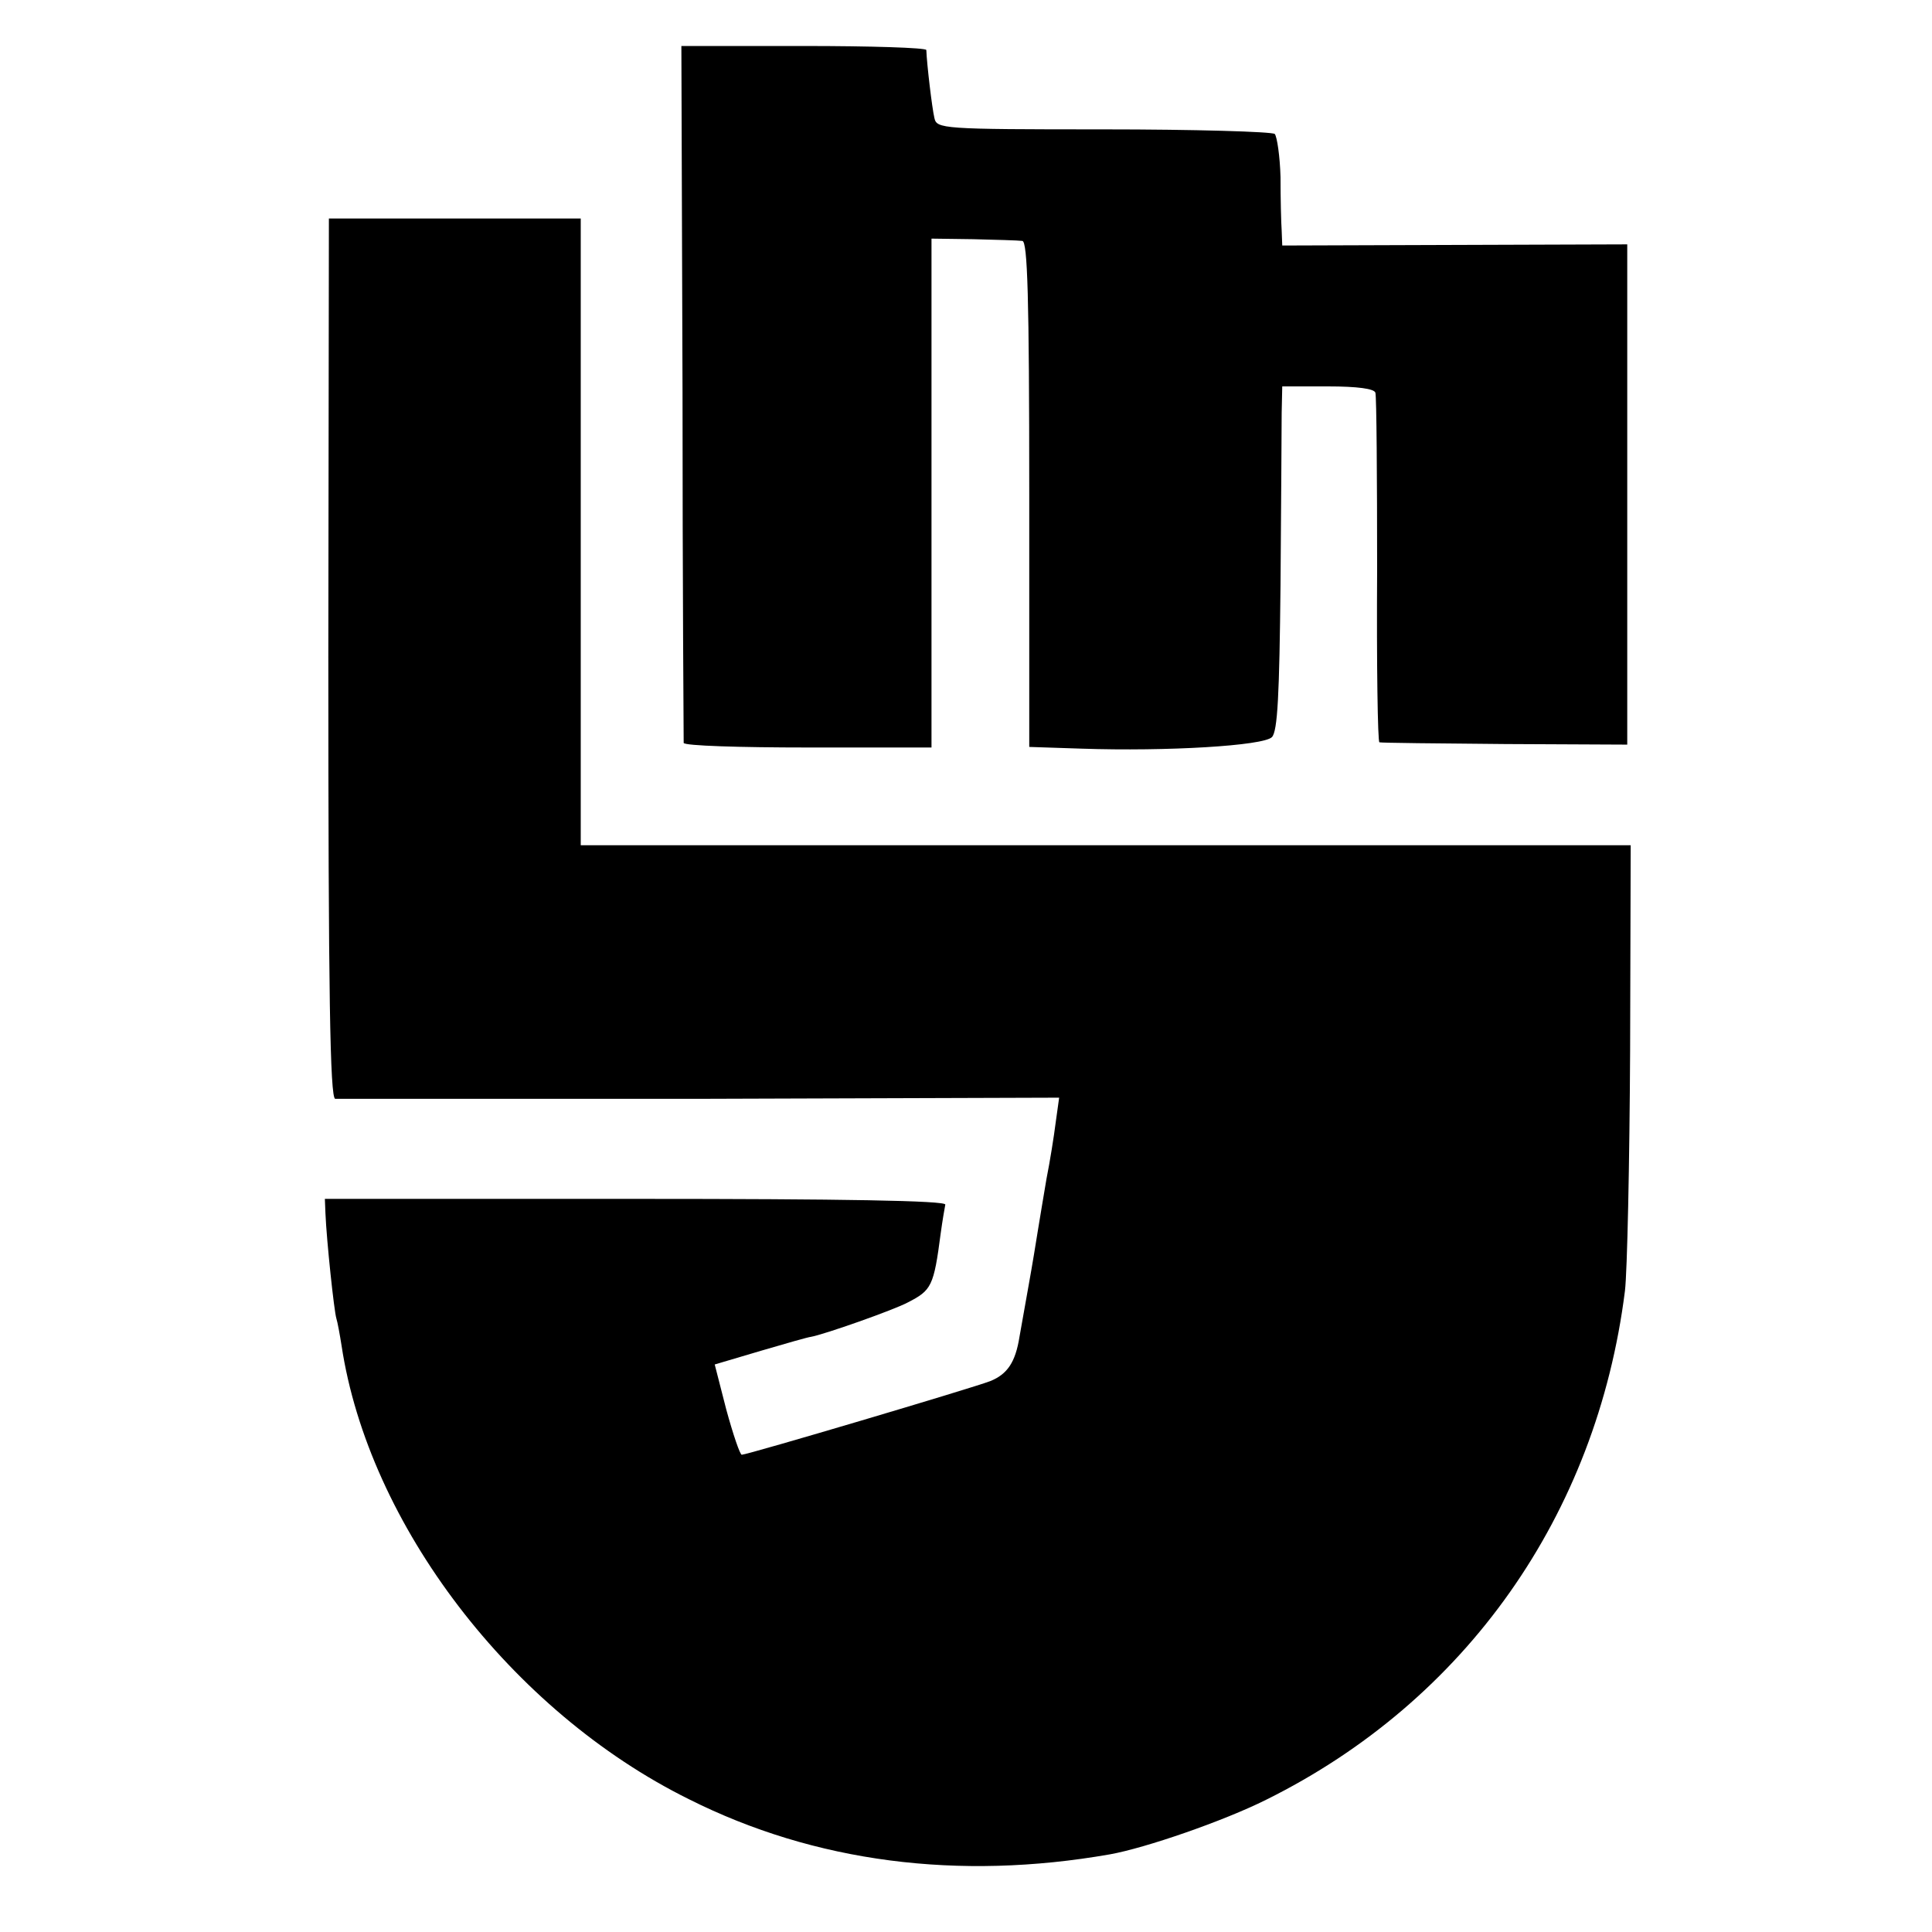 <?xml version="1.0" standalone="no"?>
<!DOCTYPE svg PUBLIC "-//W3C//DTD SVG 20010904//EN"
 "http://www.w3.org/TR/2001/REC-SVG-20010904/DTD/svg10.dtd">
<svg version="1.0" xmlns="http://www.w3.org/2000/svg"
 width="336pt" height="336pt" viewBox="0 0 336 336"
 preserveAspectRatio="xMidYMid meet">
<g transform="translate(0,336) scale(0.1,-0.1)"
fill="#000000" stroke="none">
<path d="M1187 2678 c0 -332 2 -606 2 -610 1 -5 98 -8 216 -8 l215 0 0 443 0
442 73 -1 c39 -1 78 -2 85 -3 9 -1 12 -96 12 -441 l0 -439 91 -3 c149 -5 316
5 331 20 10 10 13 74 15 265 1 139 2 273 2 299 l1 46 79 0 c52 0 81 -4 83 -11
2 -7 3 -146 3 -309 -1 -164 1 -299 4 -299 3 -1 102 -2 219 -3 l212 -1 0 435 0
435 -300 -1 -300 -1 -1 26 c-1 14 -2 56 -2 93 -1 36 -6 70 -10 75 -5 4 -139 8
-298 8 -282 0 -290 1 -294 20 -4 17 -13 92 -14 118 -1 4 -97 7 -213 7 l-213 0
2 -602z"/>
<path d="M571 2215 c0 -583 3 -765 12 -766 7 0 293 0 635 0 l624 2 -6 -43 c-3
-24 -10 -68 -16 -98 -5 -30 -12 -71 -15 -90 -3 -19 -10 -62 -16 -95 -6 -33
-13 -73 -16 -90 -7 -44 -21 -65 -51 -77 -31 -12 -422 -128 -432 -128 -3 0 -15
35 -27 79 l-20 78 81 24 c44 13 83 24 86 24 23 4 145 47 169 60 41 21 45 28
57 120 3 22 7 45 8 50 2 7 -180 10 -538 10 l-541 0 1 -25 c2 -48 15 -170 19
-183 2 -6 6 -28 9 -47 47 -311 295 -636 604 -789 219 -110 469 -142 732 -96
62 11 198 58 272 95 347 172 575 495 624 885 4 33 8 221 9 418 l1 357 -913 0
-913 0 0 545 0 545 -219 0 -219 0 -1 -765z"/>
</g>
</svg>
